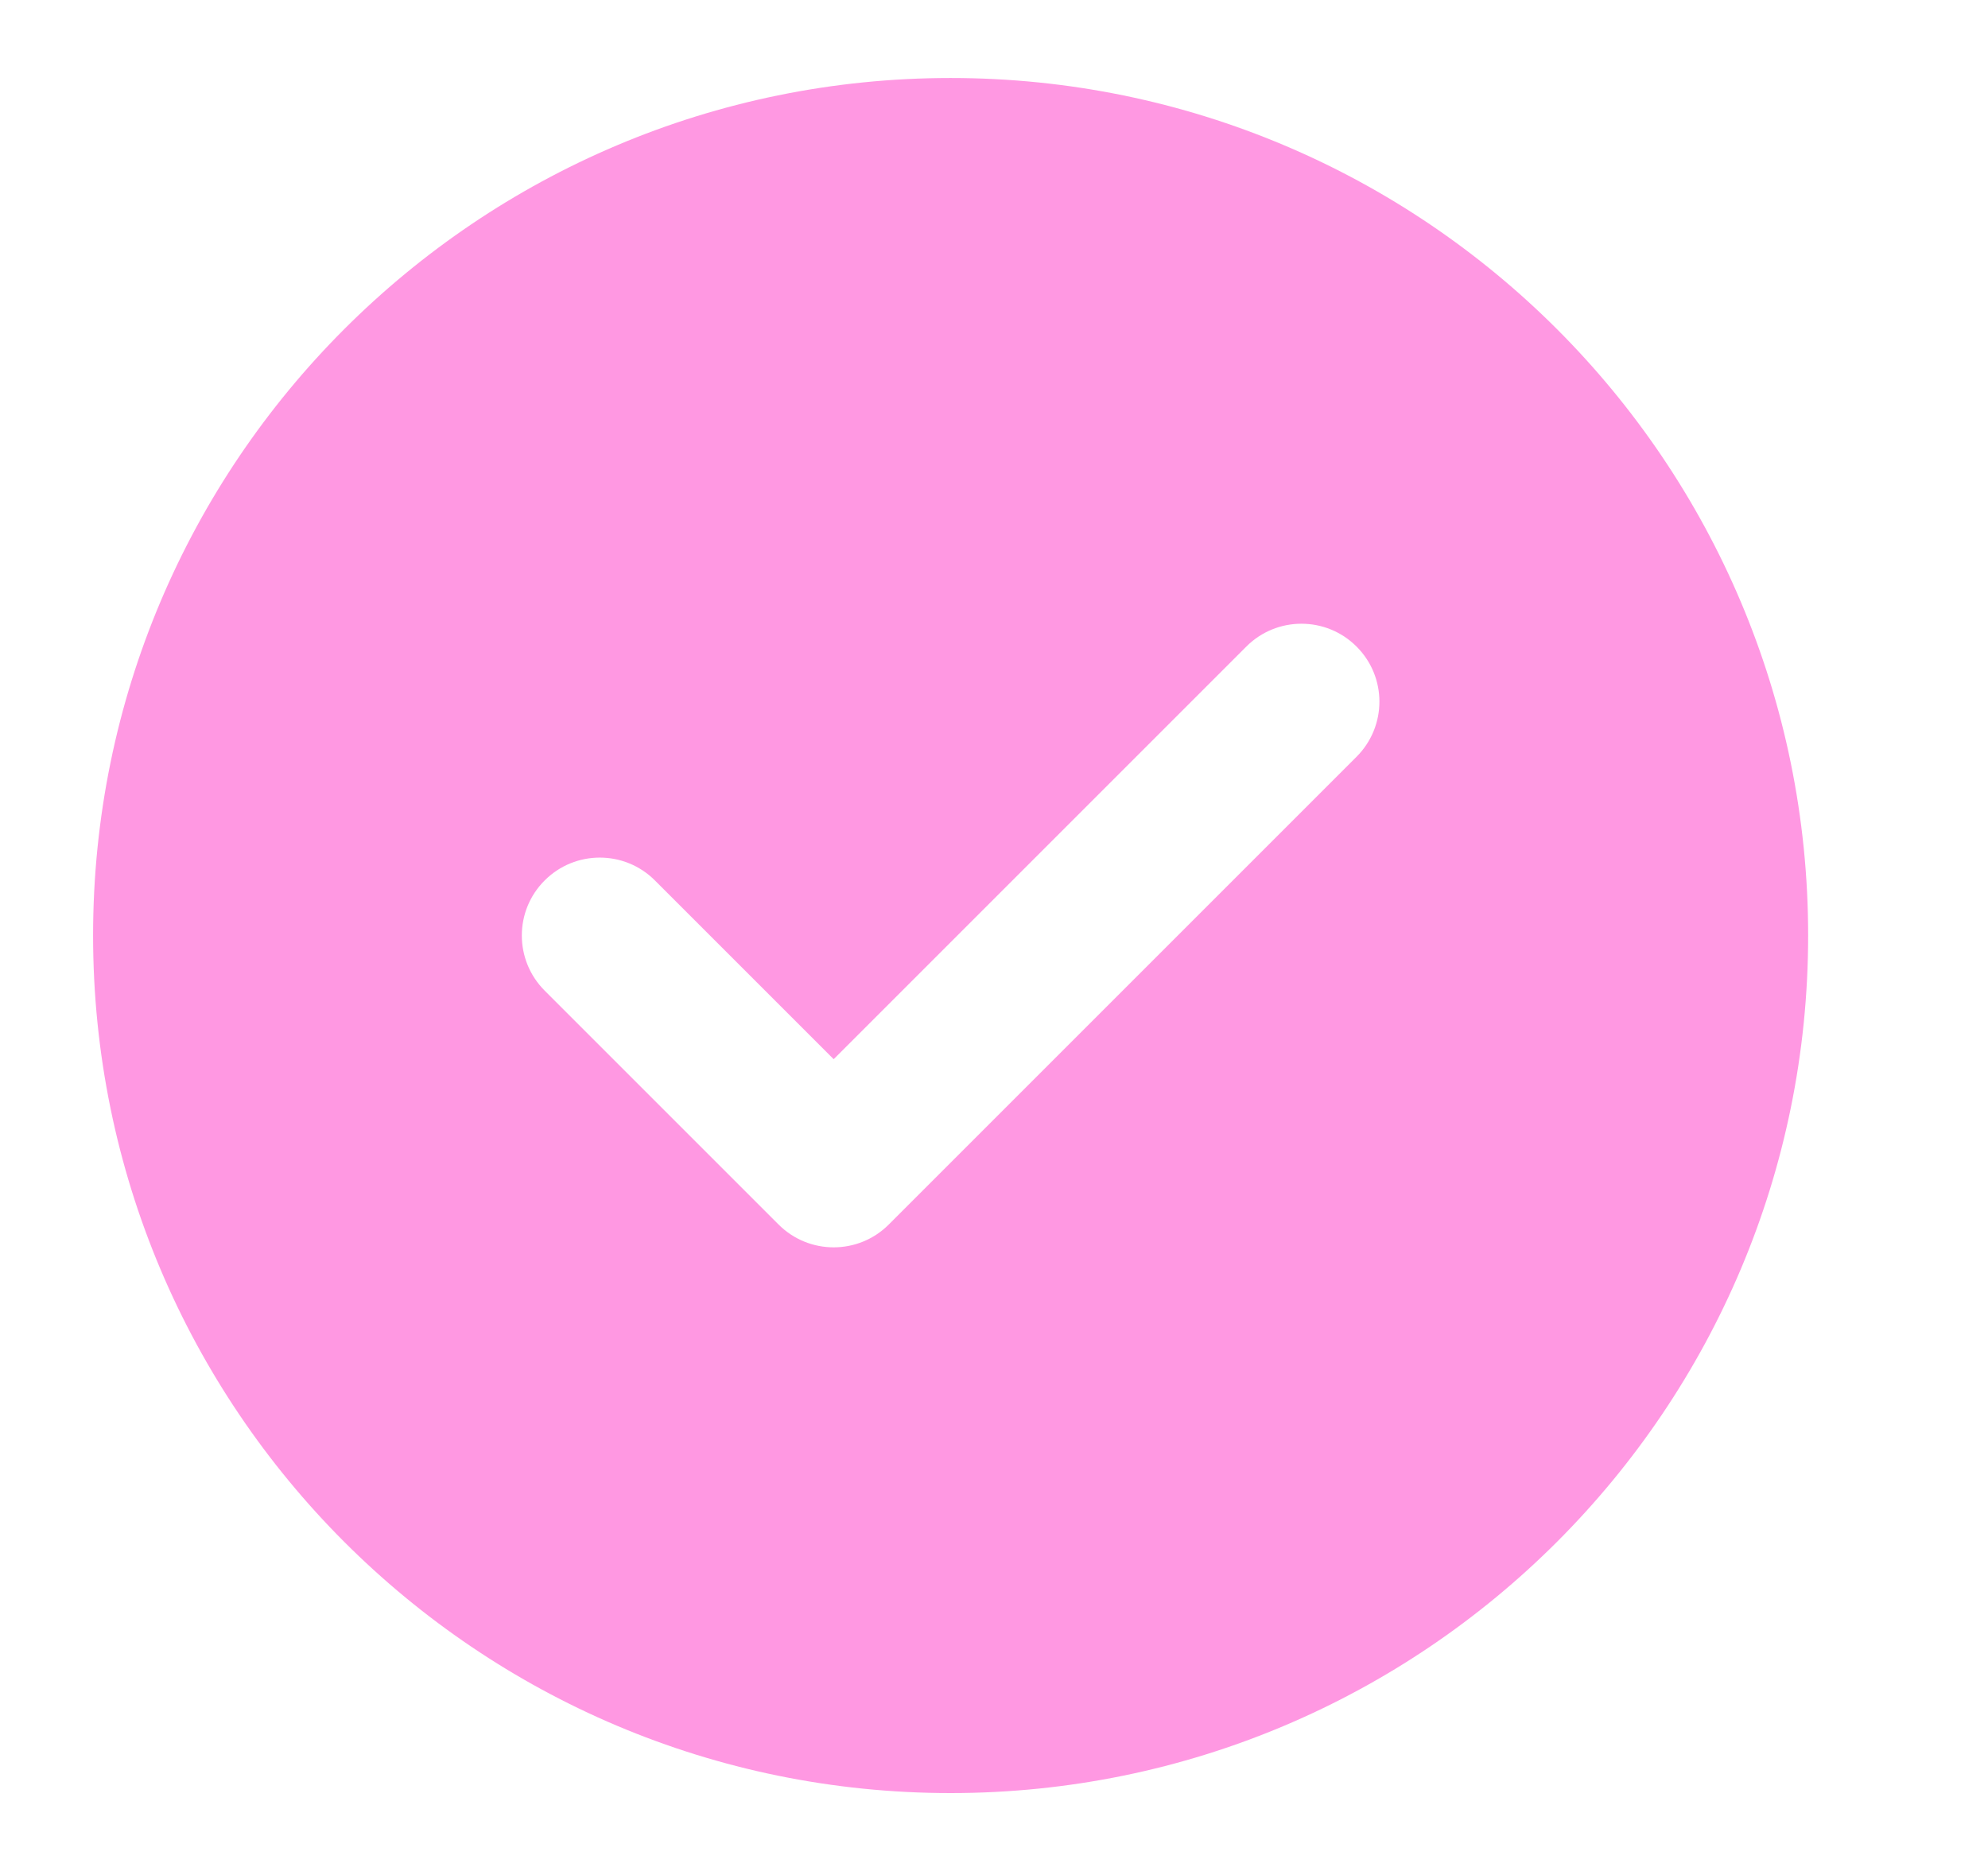 <svg width="17" height="16" viewBox="0 0 17 16" fill="none" xmlns="http://www.w3.org/2000/svg">
<g id="check-circle">
<path id="Solid" fill-rule="evenodd" clipRule="evenodd" d="M8.129 0.667C4.079 0.667 0.796 3.95 0.796 8C0.796 12.05 4.079 15.334 8.129 15.334C12.179 15.334 15.462 12.05 15.462 8C15.462 3.95 12.179 0.667 8.129 0.667ZM11.6 6.472C11.861 6.211 11.861 5.789 11.6 5.529C11.34 5.269 10.918 5.269 10.658 5.529L7.129 9.058L5.6 7.529C5.34 7.269 4.918 7.269 4.658 7.529C4.397 7.789 4.397 8.211 4.658 8.472L6.658 10.472C6.918 10.732 7.34 10.732 7.6 10.472L11.6 6.472Z" fill="#FF98E2"/>
</g>
</svg>
